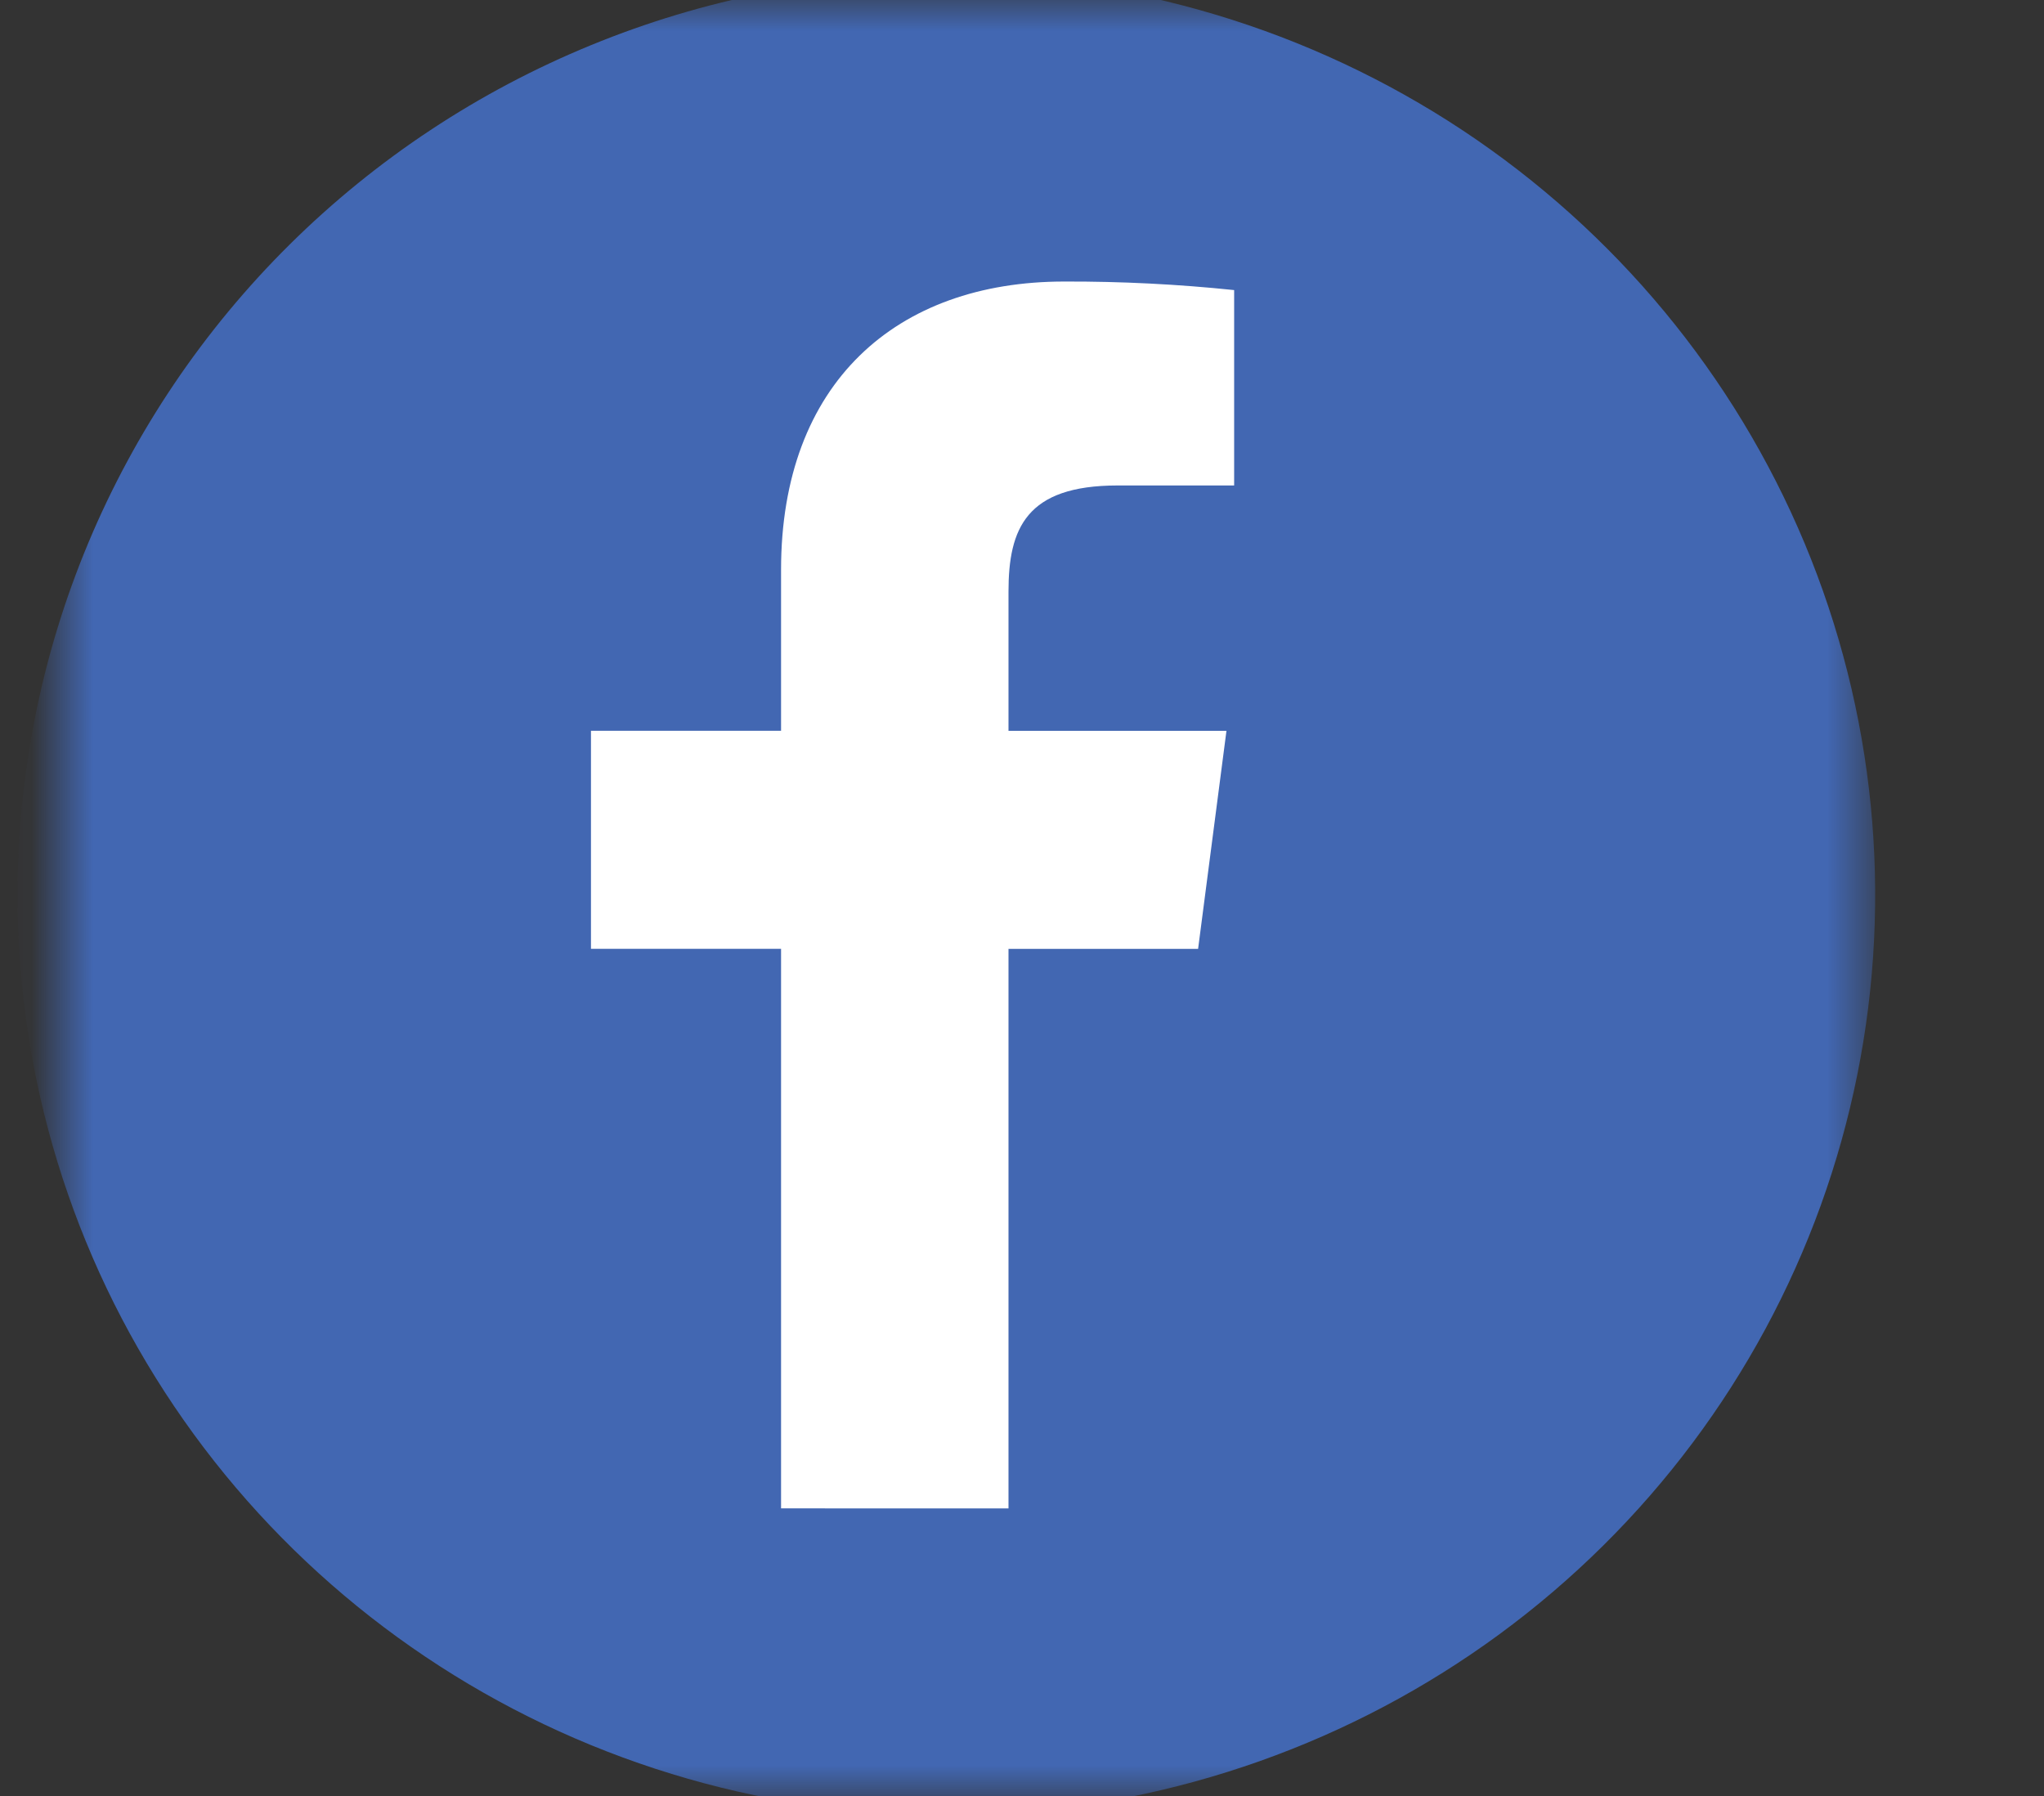 <svg width="33" height="29" viewBox="0 0 33 29" fill="none" xmlns="http://www.w3.org/2000/svg">
<rect x="0" y="0" width="33" height="29" fill="#333333" stroke="none"/>
<g id="Clip path group">
<mask id="mask0_1846_2941" style="mask-type:luminance" maskUnits="userSpaceOnUse" x="0" y="0" width="31" height="29">
<g id="clip-path-2">
<path id="Rectangle 329" d="M30.241 0H0.967V29H30.241V0Z" fill="white"/>
</g>
</mask>
<g mask="url(#mask0_1846_2941)">
<g id="Group 496">
<path id="Path 628" d="M15.281 -0.401C18.247 -0.401 21.146 0.471 23.612 2.103C26.077 3.736 27.999 6.056 29.134 8.77C30.268 11.485 30.565 14.472 29.986 17.353C29.407 20.234 27.979 22.881 25.882 24.958C23.785 27.036 21.113 28.45 18.204 29.023C15.295 29.596 12.28 29.302 9.54 28.178C6.8 27.053 4.458 25.149 2.811 22.706C1.163 20.264 0.283 17.392 0.283 14.454C0.283 12.503 0.671 10.571 1.425 8.768C2.179 6.966 3.284 5.328 4.676 3.949C6.069 2.569 7.722 1.475 9.542 0.729C11.361 -0.018 13.312 -0.402 15.281 -0.401Z" fill="#4267B2"/>
<path id="Path 629" d="M16.282 24.357V15.322H19.343L19.801 11.801H16.282V9.553C16.282 8.534 16.567 7.839 18.043 7.839H19.925V4.684C19.014 4.589 18.098 4.543 17.182 4.546C14.469 4.546 12.61 6.186 12.61 9.2V11.8H9.541V15.321H12.61V24.356L16.282 24.357Z" fill="white"/>
</g>
</g>
</g>
</svg>
